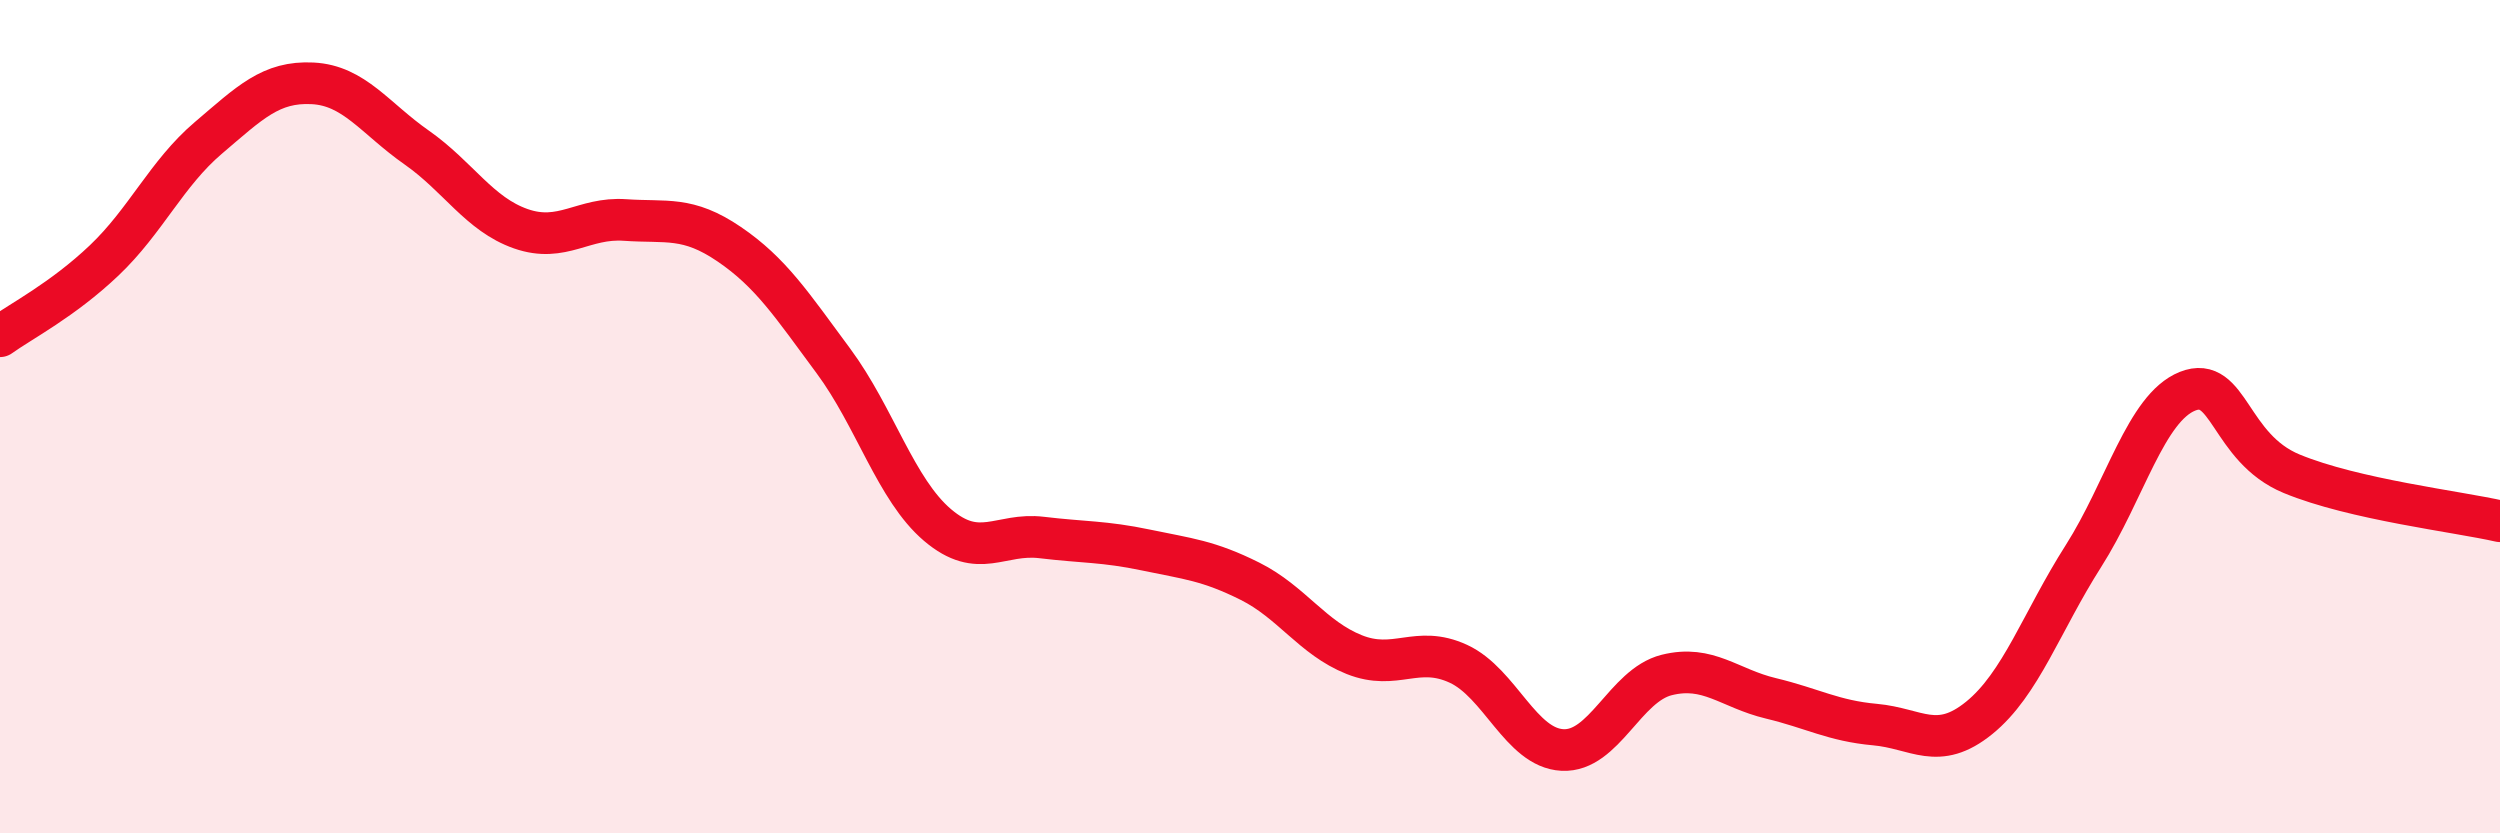 
    <svg width="60" height="20" viewBox="0 0 60 20" xmlns="http://www.w3.org/2000/svg">
      <path
        d="M 0,8.07 C 0.5,7.71 1.5,7.2 2.5,6.25 C 3.5,5.3 4,4.16 5,3.31 C 6,2.46 6.5,1.95 7.5,2 C 8.5,2.05 9,2.84 10,3.54 C 11,4.24 11.5,5.14 12.5,5.49 C 13.5,5.84 14,5.21 15,5.28 C 16,5.35 16.5,5.18 17.5,5.86 C 18.5,6.54 19,7.31 20,8.66 C 21,10.01 21.5,11.75 22.5,12.6 C 23.5,13.45 24,12.78 25,12.9 C 26,13.02 26.5,12.99 27.5,13.2 C 28.5,13.41 29,13.45 30,13.95 C 31,14.45 31.5,15.31 32.5,15.71 C 33.5,16.11 34,15.47 35,15.93 C 36,16.39 36.5,17.95 37.5,18 C 38.5,18.05 39,16.45 40,16.2 C 41,15.95 41.5,16.52 42.5,16.76 C 43.5,17 44,17.3 45,17.39 C 46,17.48 46.5,18.04 47.5,17.23 C 48.5,16.42 49,14.92 50,13.35 C 51,11.78 51.5,9.79 52.5,9.39 C 53.5,8.99 53.5,10.75 55,11.37 C 56.5,11.99 59,12.28 60,12.51L60 20L0 20Z"
        fill="#EB0A25"
        opacity="0.1"
        stroke-linecap="round"
        stroke-linejoin="round"
      />
      <path
        d="M 0,8.07 C 0.5,7.71 1.5,7.2 2.5,6.25 C 3.5,5.3 4,4.16 5,3.31 C 6,2.46 6.5,1.95 7.5,2 C 8.5,2.05 9,2.84 10,3.54 C 11,4.24 11.5,5.14 12.5,5.49 C 13.5,5.84 14,5.21 15,5.28 C 16,5.35 16.5,5.18 17.5,5.86 C 18.5,6.54 19,7.31 20,8.66 C 21,10.01 21.5,11.75 22.5,12.6 C 23.5,13.45 24,12.78 25,12.9 C 26,13.02 26.5,12.99 27.5,13.2 C 28.5,13.41 29,13.45 30,13.95 C 31,14.45 31.5,15.31 32.5,15.71 C 33.5,16.11 34,15.47 35,15.93 C 36,16.39 36.5,17.95 37.5,18 C 38.5,18.05 39,16.45 40,16.2 C 41,15.95 41.5,16.52 42.5,16.76 C 43.5,17 44,17.3 45,17.39 C 46,17.48 46.5,18.04 47.5,17.23 C 48.5,16.42 49,14.92 50,13.35 C 51,11.78 51.5,9.79 52.5,9.39 C 53.5,8.99 53.5,10.75 55,11.37 C 56.5,11.99 59,12.28 60,12.51"
        stroke="#EB0A25"
        stroke-width="1"
        fill="none"
        stroke-linecap="round"
        stroke-linejoin="round"
      />
    </svg>
  